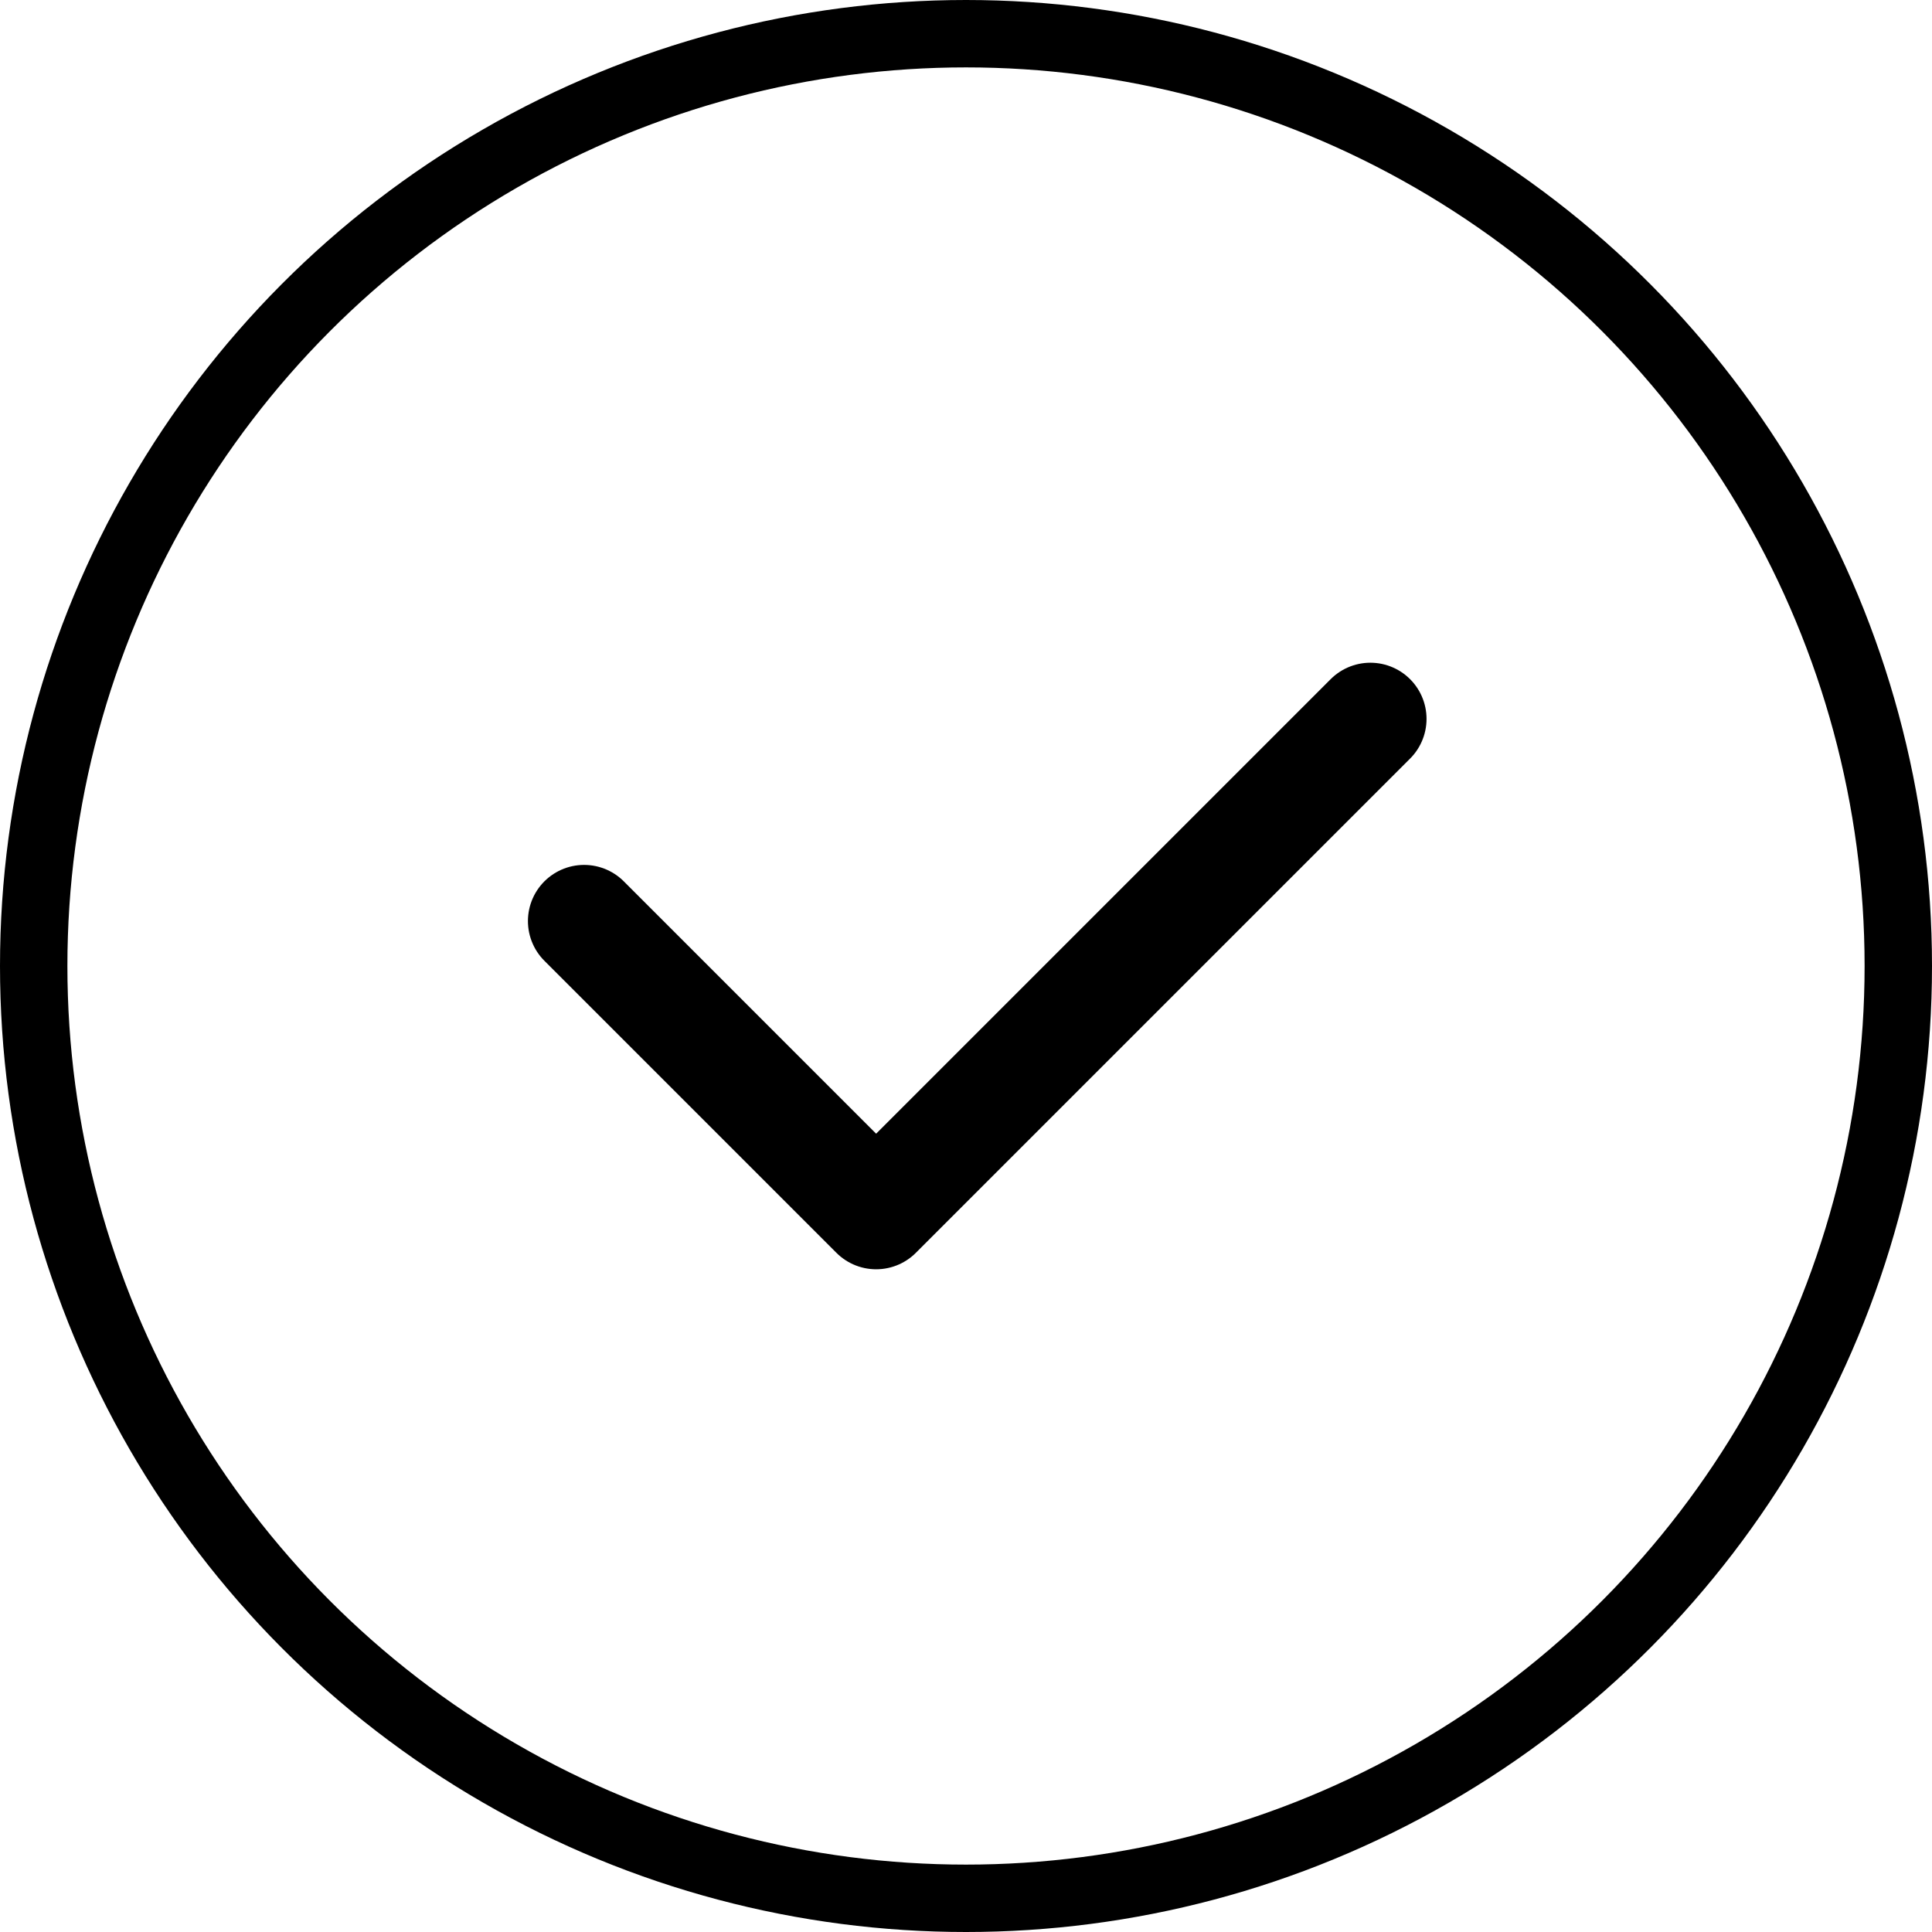 <svg width="43" height="43" fill="none" xmlns="http://www.w3.org/2000/svg"><circle cx="21.5" cy="21.5" r="20.75" stroke="#000" stroke-width="1.5"/><path d="m13 20.5 6.5 6.5 11-11" stroke="#000" stroke-width="2.5" stroke-linecap="round" stroke-linejoin="round"/></svg>